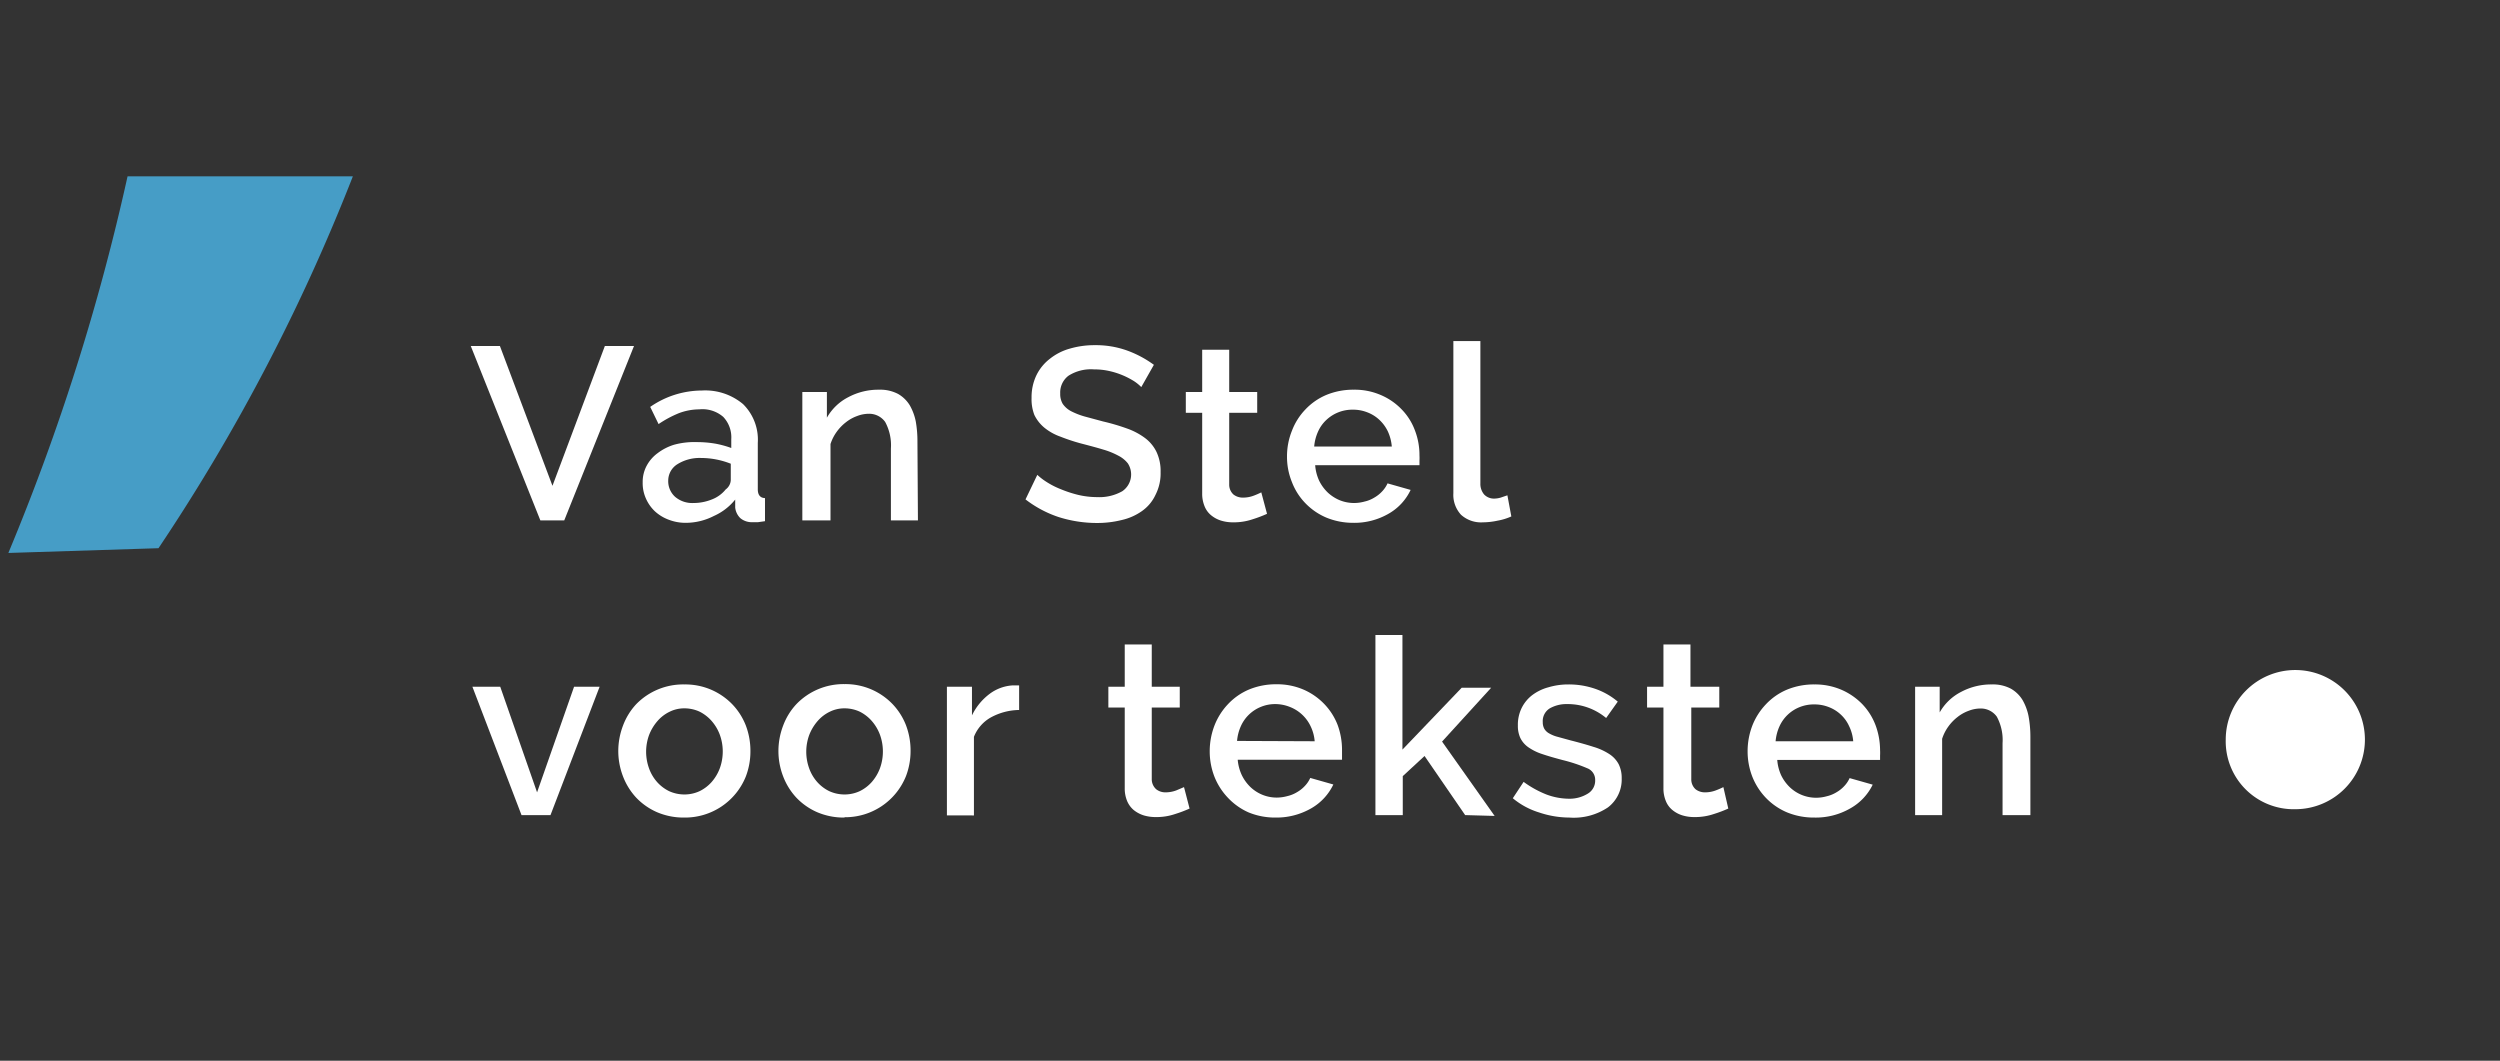 <?xml version="1.0" encoding="UTF-8"?> <svg xmlns="http://www.w3.org/2000/svg" viewBox="0 0 152.68 64.78"><rect x="0" y="0" width="152.68" height="64.78" fill="#333333" stroke="none"/><defs><style>.cls-1{fill:none;}.cls-2{fill:#469dc6;}.cls-3{fill:#fff;}</style></defs><g id="Layer_2" data-name="Layer 2"><g id="Layer_1-2" data-name="Layer 1"><rect class="cls-1" width="152.68" height="64.78"></rect><path class="cls-2" d="M.51,33.77a135.83,135.83,0,0,0,7.28-23l13.76,0A117.65,117.65,0,0,1,9.68,33.48Z"></path><path class="cls-3" d="M30.53,21.13l3.21,8.54,3.2-8.54h1.78L34.46,31.78H33L28.75,21.13Z"></path><path class="cls-3" d="M41.9,31.93a2.85,2.85,0,0,1-1.06-.19,2.56,2.56,0,0,1-.84-.51,2.4,2.4,0,0,1-.55-.78,2.29,2.29,0,0,1-.2-1,2.08,2.08,0,0,1,.24-1,2.29,2.29,0,0,1,.68-.78,3.21,3.21,0,0,1,1-.51A4.67,4.67,0,0,1,42.56,27a6.71,6.71,0,0,1,1.1.09,5.9,5.9,0,0,1,1,.27v-.54a1.81,1.81,0,0,0-.49-1.36A1.94,1.94,0,0,0,42.71,25a3.58,3.58,0,0,0-1.24.23,6.68,6.68,0,0,0-1.25.67l-.51-1.05a5.56,5.56,0,0,1,3.15-1,3.59,3.59,0,0,1,2.52.83,3.05,3.05,0,0,1,.9,2.37v2.83c0,.35.15.53.44.54v1.41l-.42.06-.33,0a1.09,1.09,0,0,1-.75-.24A1.06,1.06,0,0,1,44.9,31l0-.49a3.48,3.48,0,0,1-1.3,1A3.77,3.77,0,0,1,41.9,31.93Zm.45-1.21a3,3,0,0,0,1.13-.22,2,2,0,0,0,.84-.61.75.75,0,0,0,.31-.57v-1a5.09,5.09,0,0,0-.89-.26,4.94,4.94,0,0,0-.92-.09,2.56,2.56,0,0,0-1.45.38,1.18,1.18,0,0,0-.56,1,1.28,1.28,0,0,0,.43,1A1.61,1.61,0,0,0,42.35,30.72Z"></path><path class="cls-3" d="M56.06,31.78H54.41V27.39a3,3,0,0,0-.35-1.62,1.2,1.2,0,0,0-1-.5,2,2,0,0,0-.72.14,2.41,2.41,0,0,0-.68.38,2.8,2.8,0,0,0-.56.58,2.65,2.65,0,0,0-.38.75v4.66H49V23.94h1.5v1.57a3.14,3.14,0,0,1,1.3-1.25,3.89,3.89,0,0,1,1.89-.46,2.34,2.34,0,0,1,1.16.26,2,2,0,0,1,.71.69,3.26,3.26,0,0,1,.37,1,7,7,0,0,1,.1,1.23Z"></path><path class="cls-3" d="M69.7,23.64a2.57,2.57,0,0,0-.44-.36,4.81,4.81,0,0,0-1.51-.62,4.08,4.08,0,0,0-.93-.1,2.55,2.55,0,0,0-1.57.39,1.28,1.28,0,0,0-.5,1.08,1.18,1.18,0,0,0,.15.63,1.41,1.41,0,0,0,.49.44,4.47,4.47,0,0,0,.83.33l1.15.31a12.88,12.88,0,0,1,1.46.43,4.14,4.14,0,0,1,1.11.59,2.33,2.33,0,0,1,.69.84,2.73,2.73,0,0,1,.25,1.23,2.88,2.88,0,0,1-.31,1.39,2.49,2.49,0,0,1-.84,1,3.44,3.44,0,0,1-1.23.54,6.15,6.15,0,0,1-1.52.18,7.75,7.75,0,0,1-2.35-.37,6.86,6.86,0,0,1-2-1.07L63.35,29a3.81,3.81,0,0,0,.56.43,4.93,4.93,0,0,0,.86.44,7.32,7.32,0,0,0,1.06.35,5.08,5.08,0,0,0,1.18.14A2.84,2.84,0,0,0,68.54,30a1.24,1.24,0,0,0,.34-1.7,1.73,1.73,0,0,0-.58-.47,4.64,4.64,0,0,0-.91-.37c-.36-.11-.77-.22-1.23-.34a11.41,11.41,0,0,1-1.39-.45,3.27,3.27,0,0,1-1-.56,2.33,2.33,0,0,1-.6-.77A2.65,2.65,0,0,1,63,24.3a3.09,3.09,0,0,1,.3-1.39,2.83,2.83,0,0,1,.82-1,3.43,3.43,0,0,1,1.22-.62,5.34,5.34,0,0,1,1.53-.21,5.64,5.64,0,0,1,2,.34,6.57,6.57,0,0,1,1.6.86Z"></path><path class="cls-3" d="M77.38,31.38a7.47,7.47,0,0,1-.87.33,3.58,3.58,0,0,1-1.19.19,2.48,2.48,0,0,1-.73-.1,1.78,1.78,0,0,1-.61-.32,1.35,1.35,0,0,1-.41-.55,2,2,0,0,1-.15-.81V25.21h-1V23.94h1V21.36h1.65v2.58h1.71v1.27H75.07v4.38a.81.81,0,0,0,.26.61.92.92,0,0,0,.58.19,1.84,1.84,0,0,0,.66-.12,5,5,0,0,0,.46-.2Z"></path><path class="cls-3" d="M82.63,31.93A4.29,4.29,0,0,1,81,31.61a3.89,3.89,0,0,1-1.28-.88,3.79,3.79,0,0,1-.82-1.29,4.09,4.09,0,0,1-.3-1.56,4.18,4.18,0,0,1,.3-1.57,3.83,3.83,0,0,1,.82-1.3A3.77,3.77,0,0,1,81,24.12a4.3,4.3,0,0,1,1.68-.32,4,4,0,0,1,1.66.33,3.85,3.85,0,0,1,1.27.88,3.65,3.65,0,0,1,.8,1.27,4.19,4.19,0,0,1,.28,1.53,3.25,3.25,0,0,1,0,.33q0,.16,0,.27H80.32a2.77,2.77,0,0,0,.24.94,2.58,2.58,0,0,0,.53.73,2.46,2.46,0,0,0,.73.47,2.36,2.36,0,0,0,.87.17,2.43,2.43,0,0,0,.65-.09,1.93,1.93,0,0,0,.59-.24,2,2,0,0,0,.48-.38,1.76,1.76,0,0,0,.33-.49l1.41.4a3.27,3.27,0,0,1-1.34,1.45A4.18,4.18,0,0,1,82.63,31.93ZM85,27.27a2.77,2.77,0,0,0-.24-.92,2.37,2.37,0,0,0-.52-.71,2.25,2.25,0,0,0-.74-.46,2.37,2.37,0,0,0-.88-.16,2.31,2.31,0,0,0-1.61.62,2.19,2.19,0,0,0-.51.71,2.77,2.77,0,0,0-.24.92Z"></path><path class="cls-3" d="M88.76,20.83h1.65v8.69a1,1,0,0,0,.23.68.83.83,0,0,0,.63.25,1.48,1.48,0,0,0,.38-.06l.41-.14.24,1.29a3.55,3.55,0,0,1-.85.26,4.32,4.32,0,0,1-.89.1,1.82,1.82,0,0,1-1.33-.46,1.79,1.79,0,0,1-.47-1.32Z"></path><path class="cls-3" d="M31.85,49.78l-3-7.84h1.7l2.25,6.45,2.26-6.45h1.56l-3,7.84Z"></path><path class="cls-3" d="M41.8,49.93a4.13,4.13,0,0,1-1.68-.33,3.91,3.91,0,0,1-1.26-.88,4,4,0,0,1-.81-1.3,4.31,4.31,0,0,1-.29-1.55,4.36,4.36,0,0,1,.29-1.56A3.92,3.92,0,0,1,38.86,43,4,4,0,0,1,41.8,41.8a4,4,0,0,1,1.65.33,4,4,0,0,1,1.28.89,3.94,3.94,0,0,1,.82,1.29,4.35,4.35,0,0,1,.28,1.56,4.3,4.3,0,0,1-.28,1.55,4,4,0,0,1-3.75,2.51Zm-2.34-4a3,3,0,0,0,.18,1,2.53,2.53,0,0,0,.49.83,2.38,2.38,0,0,0,.74.56,2.25,2.25,0,0,0,.93.2,2.21,2.21,0,0,0,.92-.2,2.38,2.38,0,0,0,.74-.56,2.71,2.71,0,0,0,.5-.84,3,3,0,0,0,.18-1.05,3,3,0,0,0-.18-1,2.71,2.71,0,0,0-.5-.84,2.41,2.41,0,0,0-.74-.57,2.21,2.21,0,0,0-.92-.2,2,2,0,0,0-.91.21,2.3,2.3,0,0,0-.74.57,2.87,2.87,0,0,0-.51.85A3,3,0,0,0,39.46,45.88Z"></path><path class="cls-3" d="M51.58,49.93a4.13,4.13,0,0,1-1.68-.33,3.91,3.91,0,0,1-1.26-.88,4,4,0,0,1-.81-1.3,4.31,4.31,0,0,1-.29-1.55,4.36,4.36,0,0,1,.29-1.56A3.92,3.92,0,0,1,48.64,43a4,4,0,0,1,2.94-1.22,4,4,0,0,1,1.65.33,4,4,0,0,1,1.28.89,3.94,3.94,0,0,1,.82,1.29,4.35,4.35,0,0,1,.28,1.56,4.3,4.3,0,0,1-.28,1.55,4,4,0,0,1-3.75,2.51Zm-2.34-4a3,3,0,0,0,.18,1,2.53,2.53,0,0,0,.49.83,2.38,2.38,0,0,0,.74.56,2.25,2.25,0,0,0,.93.2,2.21,2.21,0,0,0,.92-.2,2.38,2.38,0,0,0,.74-.56,2.71,2.71,0,0,0,.5-.84,3,3,0,0,0,.18-1.05,3,3,0,0,0-.18-1,2.71,2.71,0,0,0-.5-.84,2.41,2.41,0,0,0-.74-.57,2.21,2.21,0,0,0-.92-.2,2,2,0,0,0-.91.21,2.3,2.3,0,0,0-.74.57,2.87,2.87,0,0,0-.51.85A3,3,0,0,0,49.24,45.88Z"></path><path class="cls-3" d="M62.24,43.36a3.72,3.72,0,0,0-1.7.44A2.34,2.34,0,0,0,59.48,45v4.8H57.83V41.94h1.53v1.75a3.59,3.59,0,0,1,1.06-1.3,2.61,2.61,0,0,1,1.4-.53h.25l.17,0Z"></path><path class="cls-3" d="M72.65,49.38a7.47,7.47,0,0,1-.87.33,3.52,3.52,0,0,1-1.18.19,2.55,2.55,0,0,1-.74-.1,1.87,1.87,0,0,1-.61-.32,1.45,1.45,0,0,1-.41-.55,2,2,0,0,1-.15-.81V43.21h-1V41.94h1V39.36h1.65v2.58h1.71v1.27H70.34v4.38a.82.82,0,0,0,.27.61.89.89,0,0,0,.57.19,1.84,1.84,0,0,0,.66-.12l.47-.2Z"></path><path class="cls-3" d="M77.9,49.93a4.24,4.24,0,0,1-1.66-.32A3.89,3.89,0,0,1,75,48.73a4,4,0,0,1-.83-1.29,4.28,4.28,0,0,1-.29-1.56,4.37,4.37,0,0,1,.29-1.57A4,4,0,0,1,75,43a3.77,3.77,0,0,1,1.28-.89,4.3,4.3,0,0,1,1.68-.32,4.07,4.07,0,0,1,1.66.33,3.91,3.91,0,0,1,1.26.88,3.83,3.83,0,0,1,.81,1.27,4.4,4.4,0,0,1,.27,1.53c0,.12,0,.23,0,.33s0,.2,0,.27H75.59a2.77,2.77,0,0,0,.25.94,2.58,2.58,0,0,0,.53.73,2.34,2.34,0,0,0,.73.47,2.31,2.31,0,0,0,.86.17,2.5,2.5,0,0,0,.66-.09,2,2,0,0,0,.59-.24,2,2,0,0,0,.48-.38,1.76,1.76,0,0,0,.33-.49l1.41.4a3.32,3.32,0,0,1-1.34,1.45A4.25,4.25,0,0,1,77.9,49.93Zm2.39-4.66a2.56,2.56,0,0,0-.25-.92,2.33,2.33,0,0,0-1.25-1.17A2.42,2.42,0,0,0,77.9,43a2.28,2.28,0,0,0-.87.16,2.27,2.27,0,0,0-1.24,1.17,2.77,2.77,0,0,0-.24.92Z"></path><path class="cls-3" d="M89.48,49.78,87,46.17,85.67,47.4v2.38H84v-11h1.65v7L89.27,42h1.8l-3,3.29,3.21,4.54Z"></path><path class="cls-3" d="M95.84,49.93A5.83,5.83,0,0,1,94,49.62a4.62,4.62,0,0,1-1.61-.87l.66-1a6.24,6.24,0,0,0,1.39.77,4,4,0,0,0,1.41.26A2.11,2.11,0,0,0,97,48.45a.92.92,0,0,0,.42-.81.75.75,0,0,0-.48-.72,9.51,9.51,0,0,0-1.5-.5c-.49-.13-.91-.25-1.26-.37a3.2,3.2,0,0,1-.85-.42,1.49,1.49,0,0,1-.48-.56,1.75,1.75,0,0,1-.15-.76,2.31,2.31,0,0,1,.23-1.07,2.24,2.24,0,0,1,.65-.79,2.88,2.88,0,0,1,1-.48,4.19,4.19,0,0,1,1.2-.17,4.92,4.92,0,0,1,1.65.27,4.32,4.32,0,0,1,1.37.78l-.71,1A3.66,3.66,0,0,0,95.71,43a2.06,2.06,0,0,0-1.06.26.91.91,0,0,0-.43.84.82.82,0,0,0,.09.4.76.76,0,0,0,.3.29,2,2,0,0,0,.52.21l.8.22q.79.2,1.38.39a3.66,3.66,0,0,1,1,.46,1.67,1.67,0,0,1,.55.61,1.87,1.87,0,0,1,.18.85,2.14,2.14,0,0,1-.84,1.78A3.75,3.75,0,0,1,95.84,49.93Z"></path><path class="cls-3" d="M105.55,49.38a7.47,7.47,0,0,1-.87.33,3.58,3.58,0,0,1-1.19.19,2.48,2.48,0,0,1-.73-.1,1.78,1.78,0,0,1-.61-.32,1.35,1.35,0,0,1-.41-.55,2,2,0,0,1-.15-.81V43.21h-1V41.94h1V39.36h1.65v2.58H105v1.27h-1.71v4.38a.81.81,0,0,0,.26.61.92.92,0,0,0,.58.19,1.84,1.84,0,0,0,.66-.12,5,5,0,0,0,.46-.2Z"></path><path class="cls-3" d="M110.8,49.93a4.29,4.29,0,0,1-1.67-.32,3.89,3.89,0,0,1-1.28-.88,4,4,0,0,1-.83-1.29,4.28,4.28,0,0,1-.29-1.56,4.37,4.37,0,0,1,.29-1.57,4,4,0,0,1,.83-1.3,3.77,3.77,0,0,1,1.28-.89,4.3,4.3,0,0,1,1.68-.32,4.07,4.07,0,0,1,1.66.33,4,4,0,0,1,1.27.88,3.8,3.8,0,0,1,.8,1.27,4.41,4.41,0,0,1,.28,1.53,3.25,3.25,0,0,1,0,.33q0,.16,0,.27h-6.28a2.77,2.77,0,0,0,.24.94,2.58,2.58,0,0,0,.53.73,2.33,2.33,0,0,0,1.6.64,2.43,2.43,0,0,0,.65-.09,2,2,0,0,0,.59-.24,2,2,0,0,0,.48-.38,1.76,1.76,0,0,0,.33-.49l1.41.4A3.32,3.32,0,0,1,113,49.37,4.21,4.21,0,0,1,110.8,49.93Zm2.38-4.66a2.56,2.56,0,0,0-.25-.92,2.19,2.19,0,0,0-.51-.71,2.25,2.25,0,0,0-.74-.46,2.37,2.37,0,0,0-.88-.16,2.33,2.33,0,0,0-.88.16,2.27,2.27,0,0,0-1.24,1.17,2.77,2.77,0,0,0-.24.92Z"></path><path class="cls-3" d="M124,49.78H122.3V45.39a3,3,0,0,0-.35-1.62,1.2,1.2,0,0,0-1-.5,2,2,0,0,0-.72.14,2.41,2.41,0,0,0-.68.38,2.8,2.8,0,0,0-.56.58,2.65,2.65,0,0,0-.38.75v4.66h-1.65V41.94h1.5v1.57a3.14,3.14,0,0,1,1.3-1.25,3.89,3.89,0,0,1,1.89-.46,2.34,2.34,0,0,1,1.16.26,2,2,0,0,1,.71.69,3.26,3.26,0,0,1,.37,1A7,7,0,0,1,124,45Z"></path><path class="cls-3" d="M135.93,45.16a4.25,4.25,0,1,1,4.25,4.26A4.15,4.15,0,0,1,135.93,45.16Z"></path></g></g></svg> 